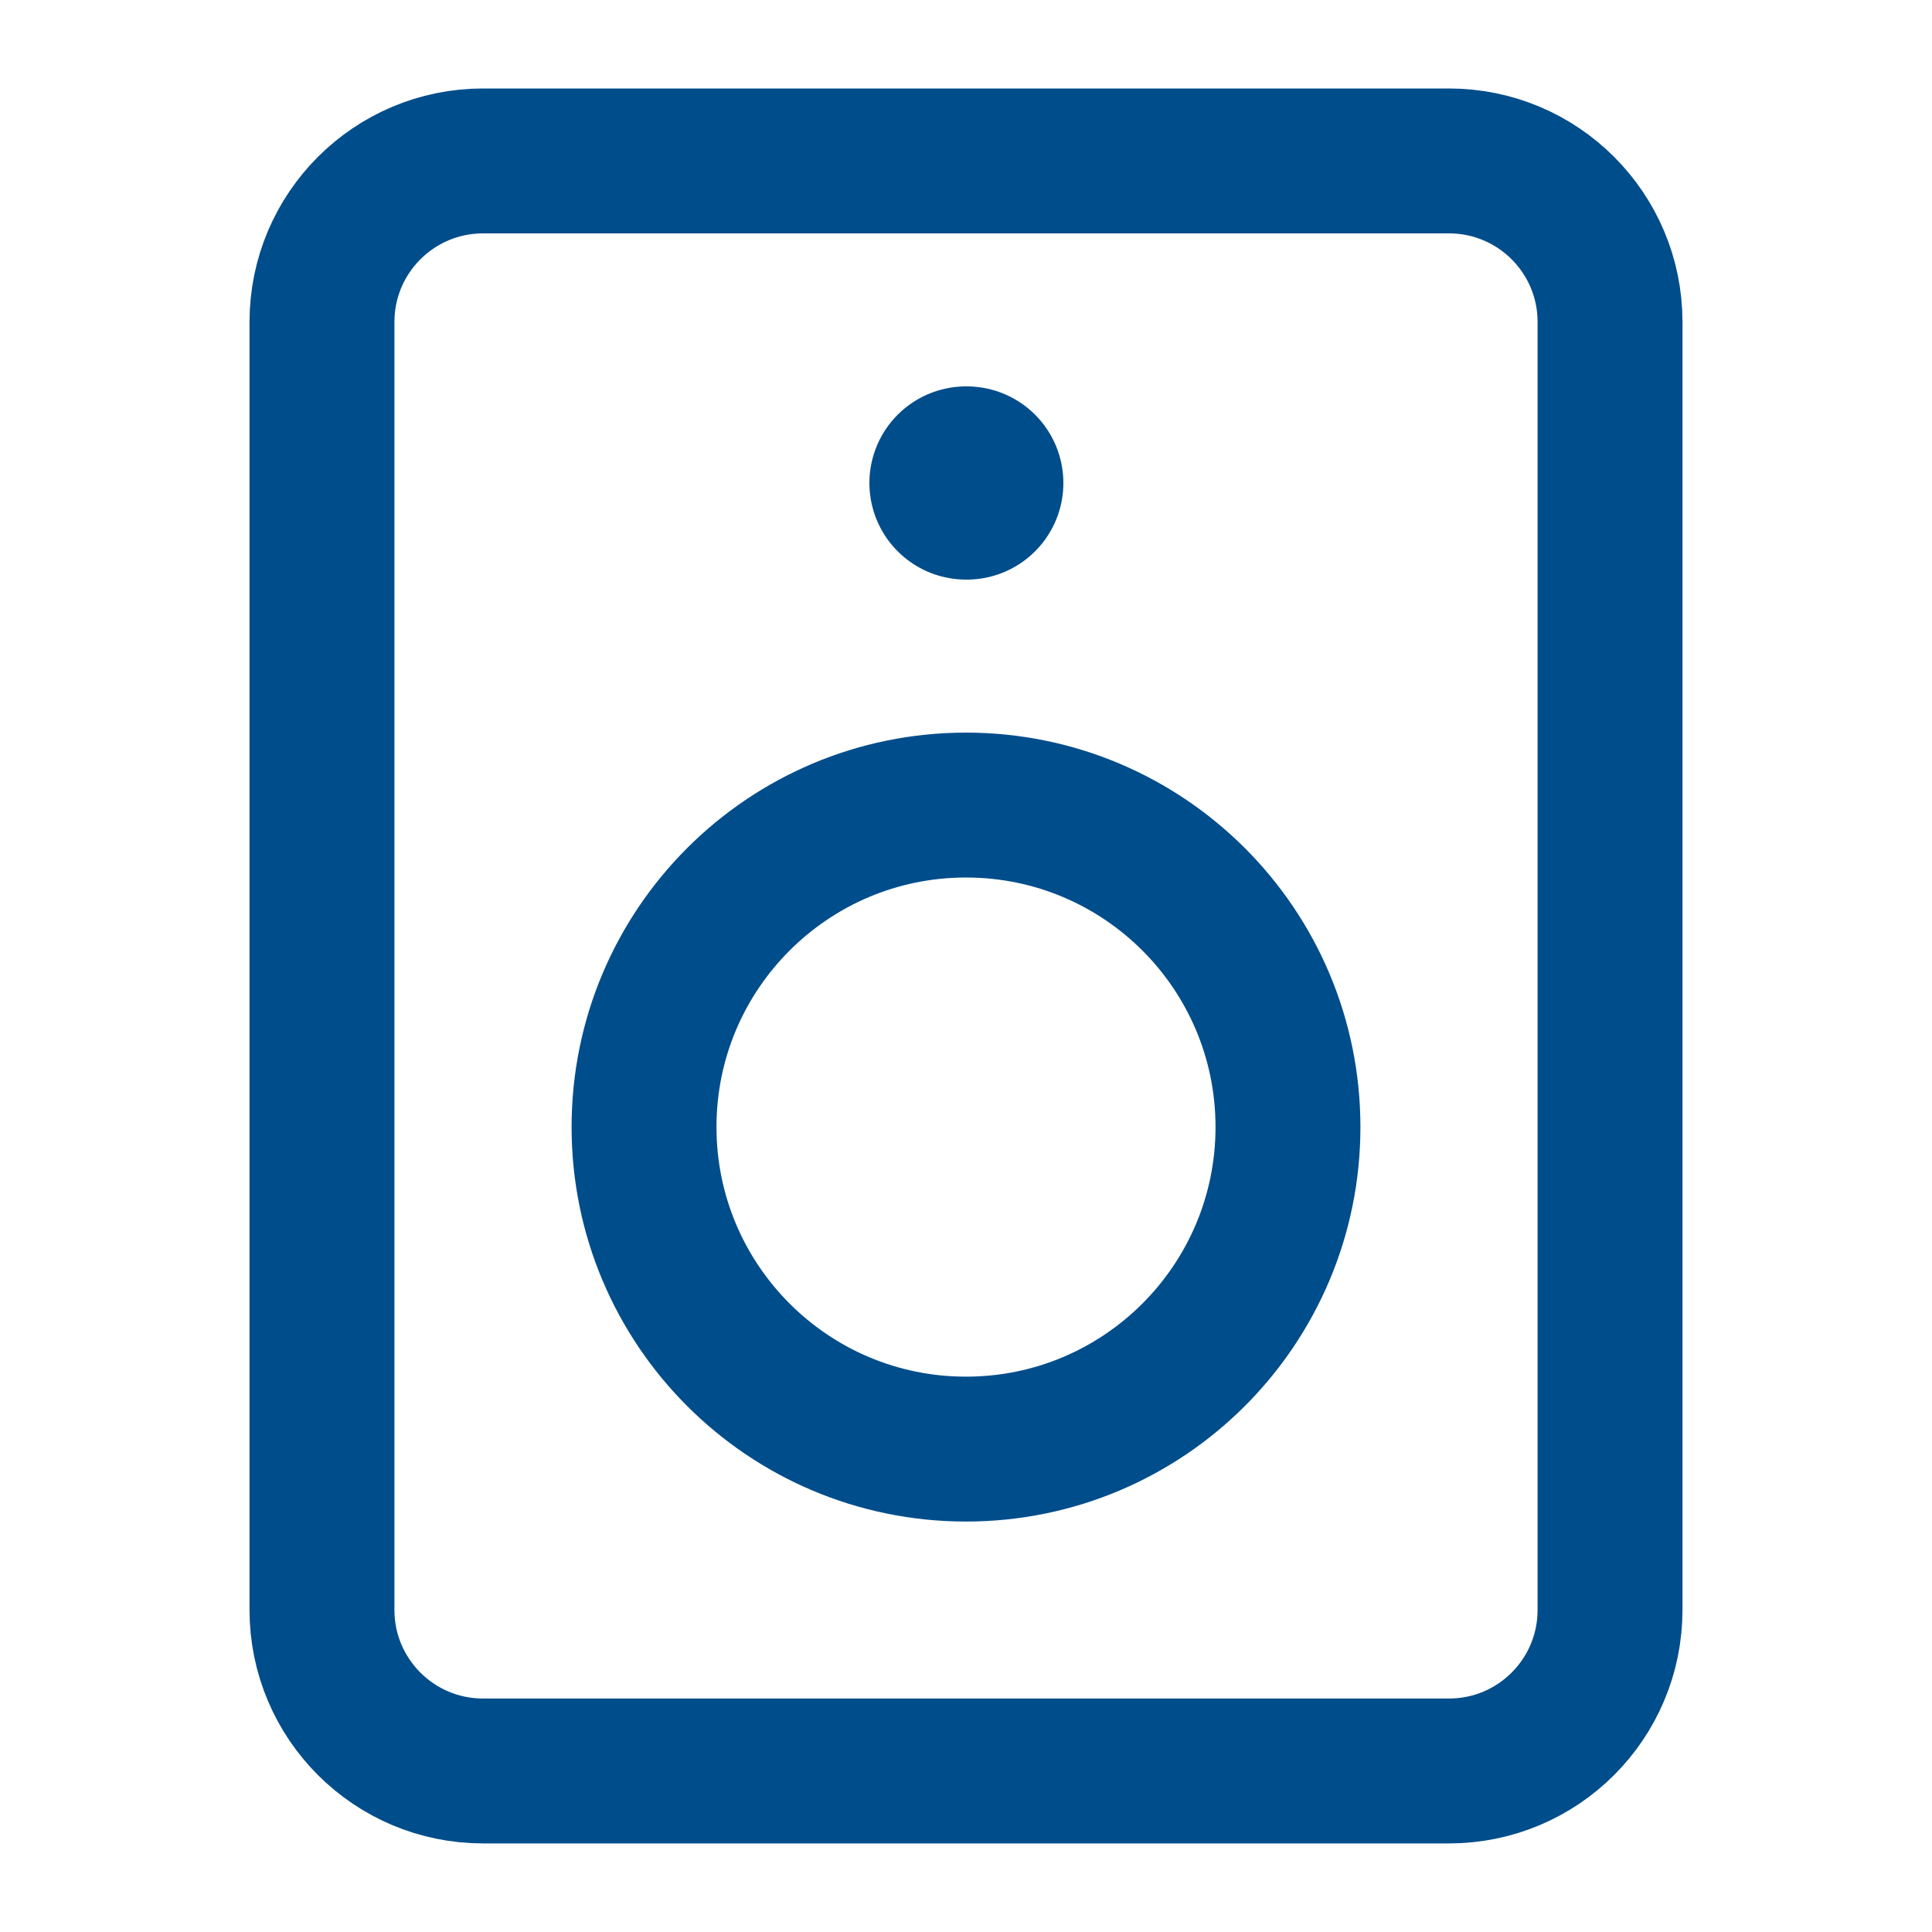 <svg width="20" height="20" viewBox="0 0 20 20" fill="none" xmlns="http://www.w3.org/2000/svg">
<path d="M15 1.666H5C4.08 1.666 3.333 2.412 3.333 3.333V16.666C3.333 17.587 4.08 18.333 5 18.333H15C15.921 18.333 16.667 17.587 16.667 16.666V3.333C16.667 2.412 15.921 1.666 15 1.666Z" stroke="#004D8B" stroke-width="1.5" stroke-linecap="round" stroke-linejoin="round"/>
<path d="M10 15.001C11.841 15.001 13.333 13.508 13.333 11.667C13.333 9.826 11.841 8.334 10 8.334C8.159 8.334 6.667 9.826 6.667 11.667C6.667 13.508 8.159 15.001 10 15.001Z" stroke="#004D8B" stroke-width="1.5" stroke-linecap="round" stroke-linejoin="round"/>
<path d="M10 5H10.008" stroke="#004D8B" stroke-width="2" stroke-linecap="round" stroke-linejoin="round"/>
</svg>
